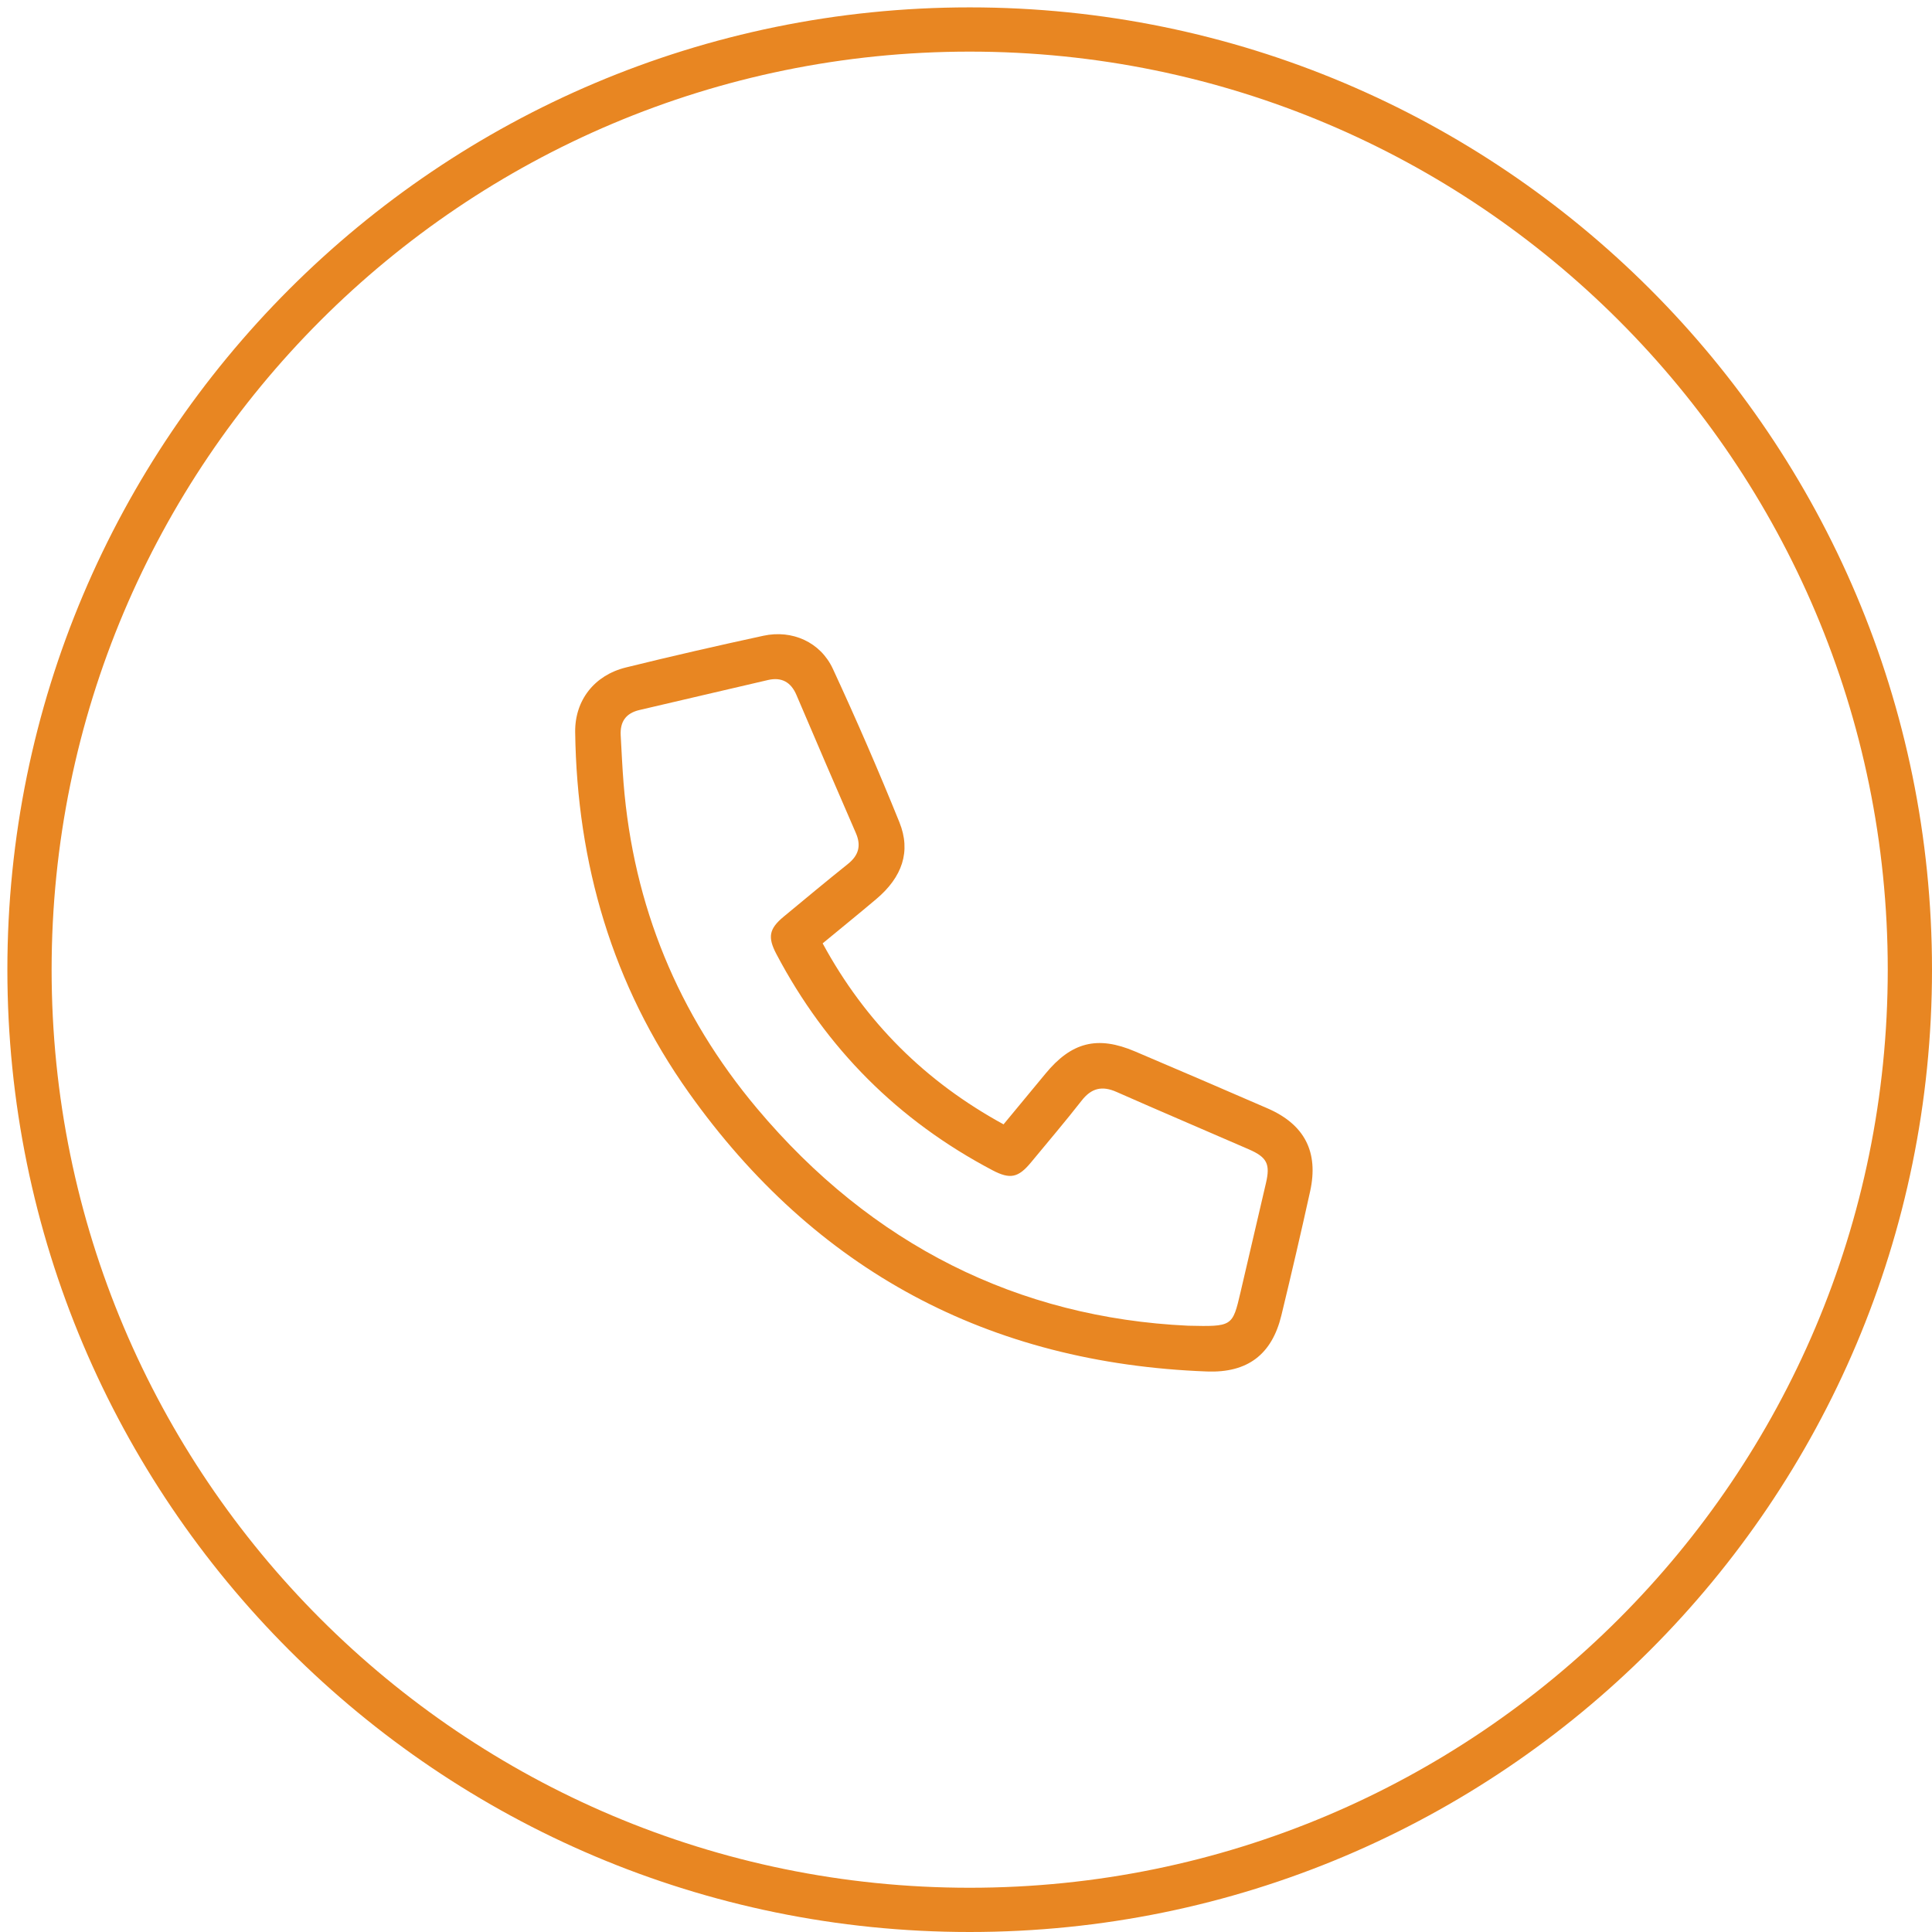 <?xml version="1.0" encoding="UTF-8"?><svg version="1.1" width="131px" height="131px" viewBox="0 0 131.0 131.0" xmlns="http://www.w3.org/2000/svg" xmlns:xlink="http://www.w3.org/1999/xlink"><defs><clipPath id="i0"><path d="M1440,0 L1440,5340 L0,5340 L0,0 L1440,0 Z"></path></clipPath><clipPath id="i1"><path d="M17.474,2.353 C19.062,5.782 20.569,9.252 21.985,12.755 C22.786,14.739 22.169,16.478 20.425,17.953 C19.236,18.958 18.025,19.938 16.78,20.965 C19.675,26.302 23.738,30.336 29.046,33.237 C30.022,32.057 30.953,30.939 31.877,29.815 C33.65,27.655 35.413,27.206 37.964,28.294 C40.964,29.573 43.963,30.854 46.952,32.156 C49.457,33.246 50.421,35.108 49.834,37.778 C49.215,40.588 48.562,43.39 47.885,46.187 C47.239,48.855 45.58,50.097 42.84,49.994 C28.033,49.44 16.276,43.153 7.703,31.085 C2.524,23.794 0.123,15.558 0,6.644 C-0.028,4.492 1.293,2.786 3.438,2.258 C6.535,1.494 9.646,0.782 12.764,0.107 C14.71,-0.315 16.631,0.533 17.474,2.353 Z M13.083,3.107 C10.176,3.774 7.276,4.47 4.37,5.14 C3.433,5.356 3.035,5.938 3.087,6.868 C3.148,7.943 3.194,9.018 3.28,10.091 C3.946,18.412 6.976,25.785 12.336,32.164 C20.104,41.41 30.038,46.352 41.553,46.89 C44.569,46.956 44.569,46.956 45.117,44.607 C45.691,42.143 46.267,39.678 46.84,37.214 C47.138,35.932 46.916,35.471 45.68,34.932 C42.691,33.629 39.688,32.357 36.705,31.038 C35.726,30.605 35.006,30.776 34.343,31.625 C33.231,33.049 32.057,34.425 30.906,35.819 C30.043,36.864 29.486,36.976 28.295,36.349 C21.895,32.978 17.016,28.089 13.645,21.693 C13.039,20.544 13.146,19.976 14.137,19.155 C15.582,17.958 17.025,16.757 18.49,15.584 C19.218,15.001 19.408,14.348 19.031,13.482 C17.674,10.365 16.333,7.242 15,4.116 C14.627,3.241 13.985,2.9 13.083,3.107 Z"></path></clipPath></defs><g transform="translate(-335.0 -2543.0)"><g clip-path="url(#i0)"><g transform="translate(337.0 2545.0)"><path d="M63.75,127.5 C98.958,127.5 127.5,98.958 127.5,63.75 C127.5,28.542 98.958,0 63.75,0 C28.542,0 0,28.542 0,63.75 C0,98.958 28.542,127.5 63.75,127.5 Z" stroke="#e88622" stroke-width="3" fill="none" stroke-miterlimit="10"></path><g transform="translate(37 41.0)"><g clip-path="url(#i1)"><polygon points="1.02357847e-13,0 50.001,0 50.001,50 1.02357847e-13,50 1.02357847e-13,0" stroke="none" fill="#e88622"></polygon></g></g></g></g></g></svg>